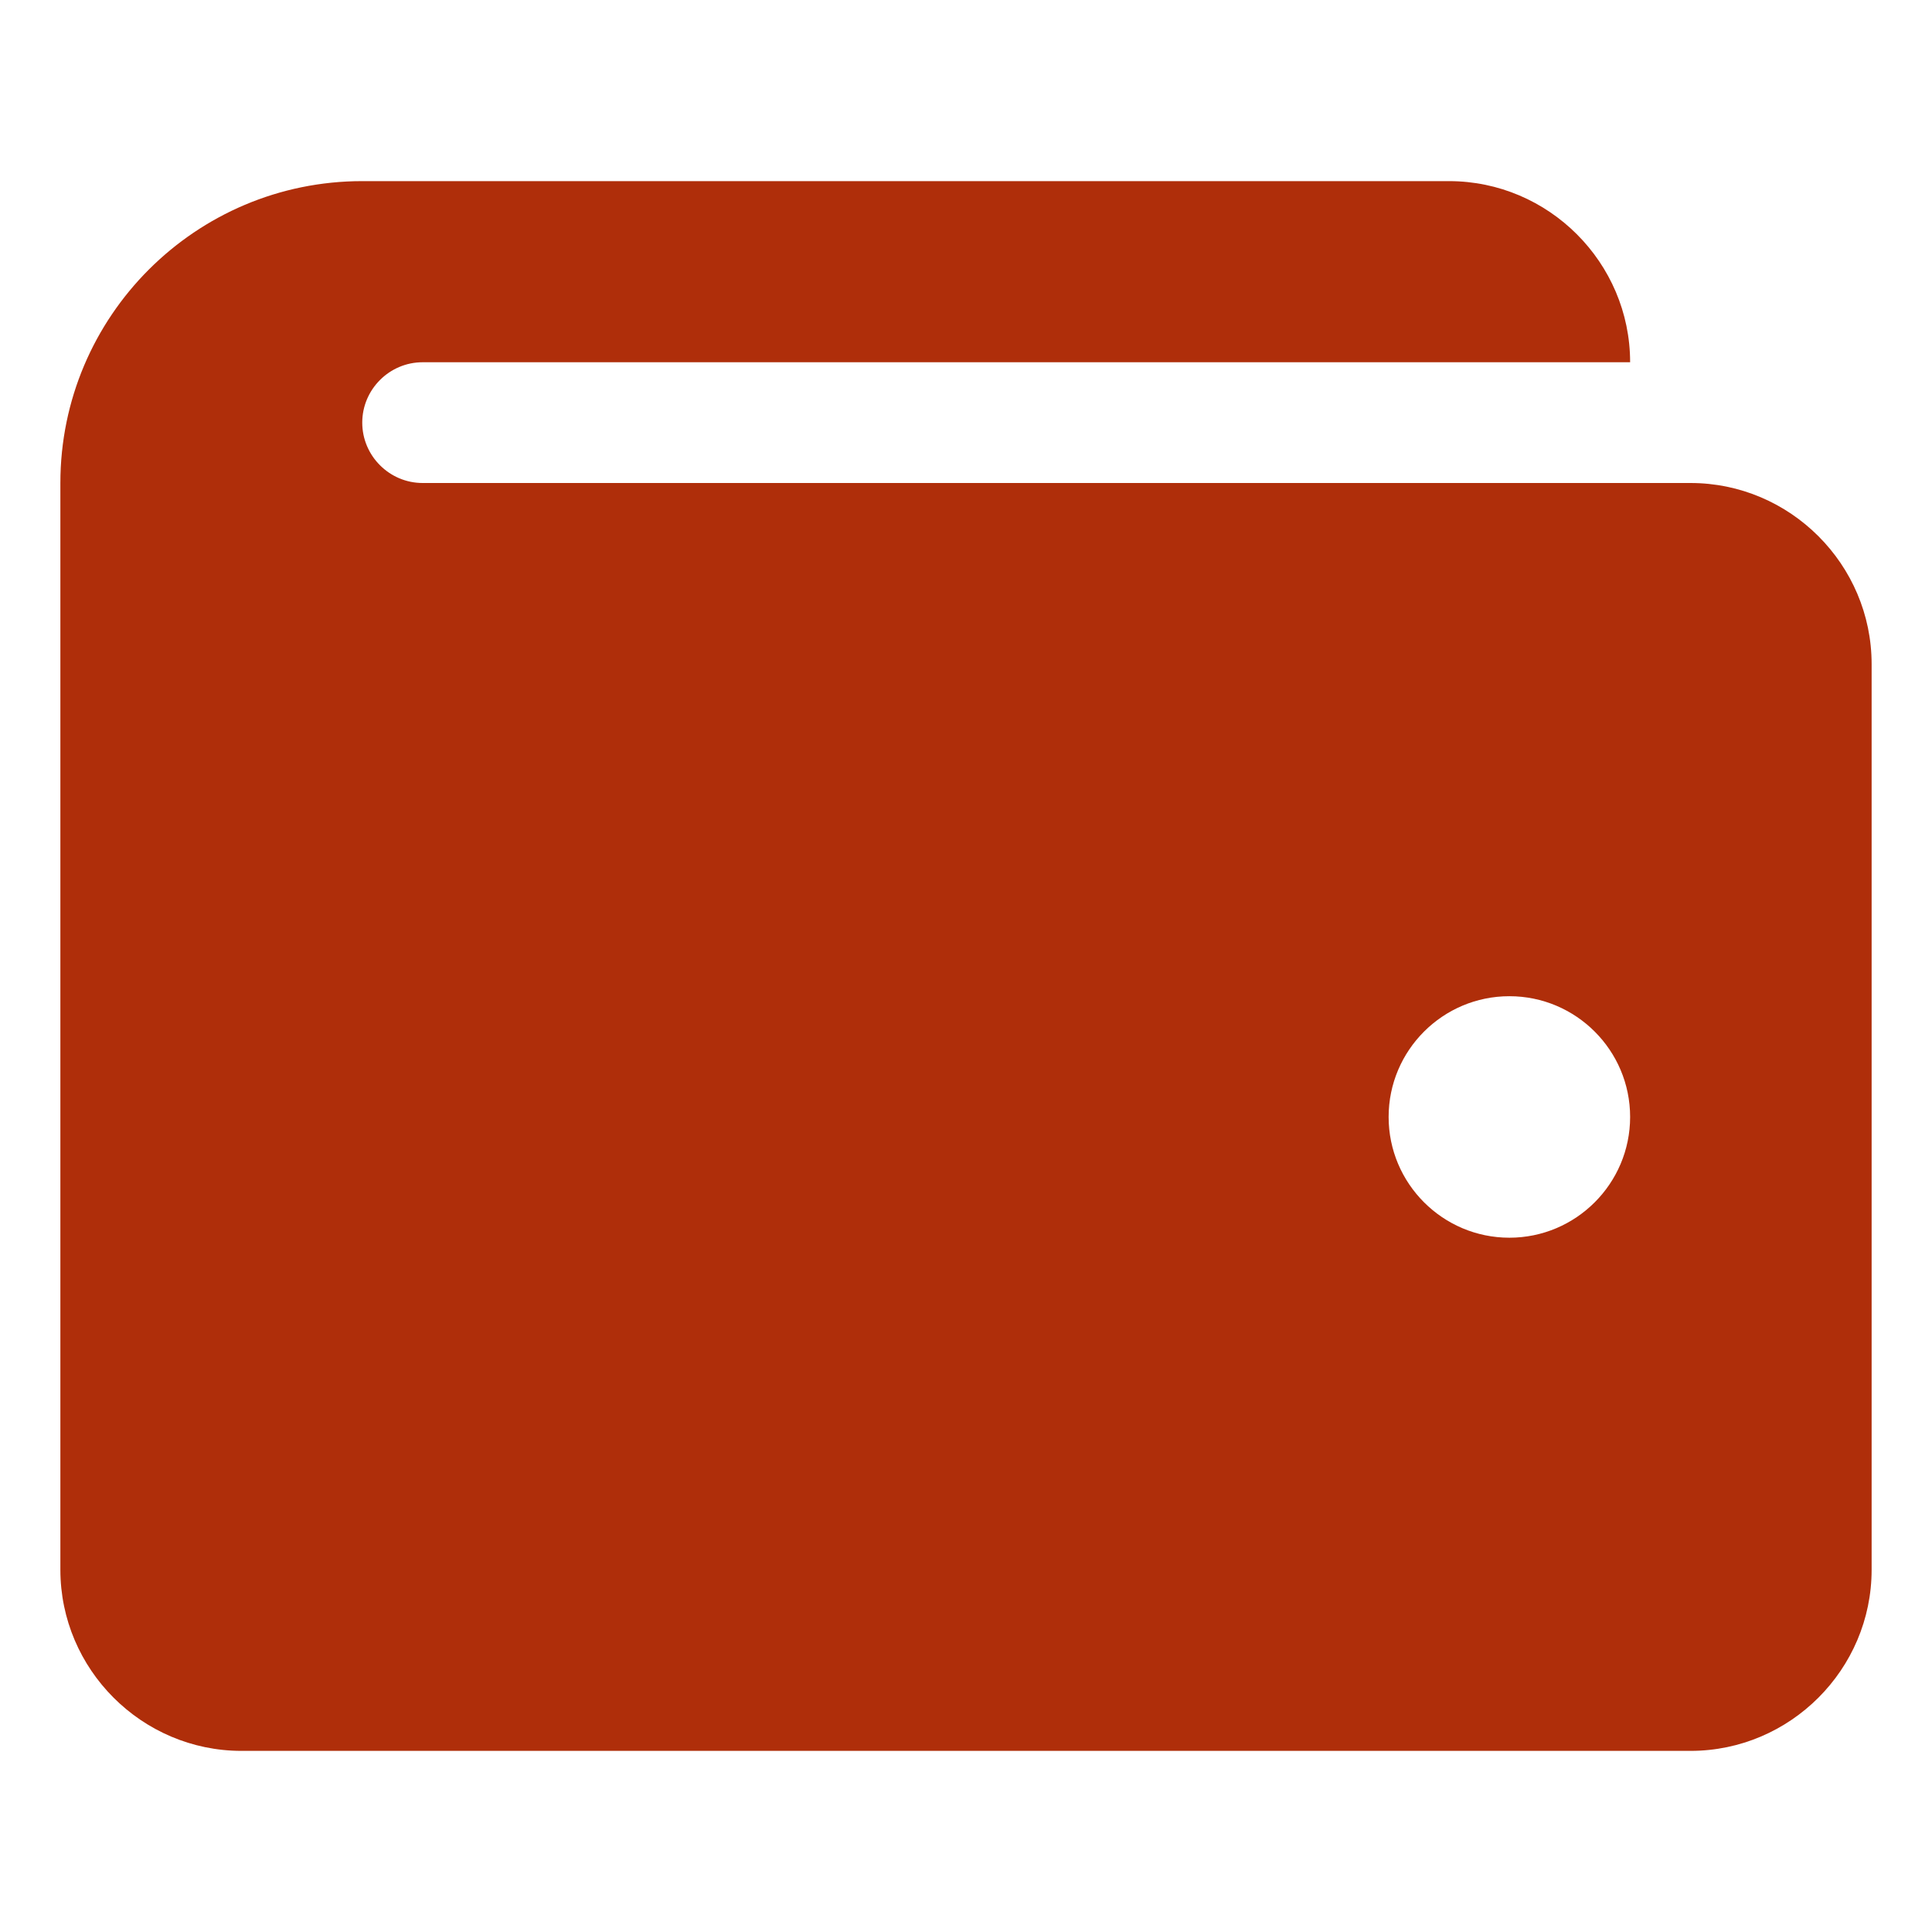 <?xml version="1.0" encoding="UTF-8"?> <svg xmlns="http://www.w3.org/2000/svg" width="44" height="44" viewBox="0 0 44 44" fill="none"><path d="M38.5 11H9.625C8.869 11 8.25 10.381 8.25 9.625C8.25 8.869 8.869 8.25 9.625 8.25H37.125C37.125 5.981 35.269 4.125 33 4.125H8.25C4.455 4.125 1.375 7.205 1.375 11V35.75C1.375 38.019 3.231 39.875 5.5 39.875H38.5C40.769 39.875 42.625 38.019 42.625 35.75V15.125C42.625 12.856 40.769 11 38.5 11ZM34.375 28.188C32.858 28.188 31.625 26.954 31.625 25.438C31.625 23.921 32.858 22.688 34.375 22.688C35.892 22.688 37.125 23.921 37.125 25.438C37.125 26.954 35.892 28.188 34.375 28.188Z" fill="#AF2E0A"></path></svg> 